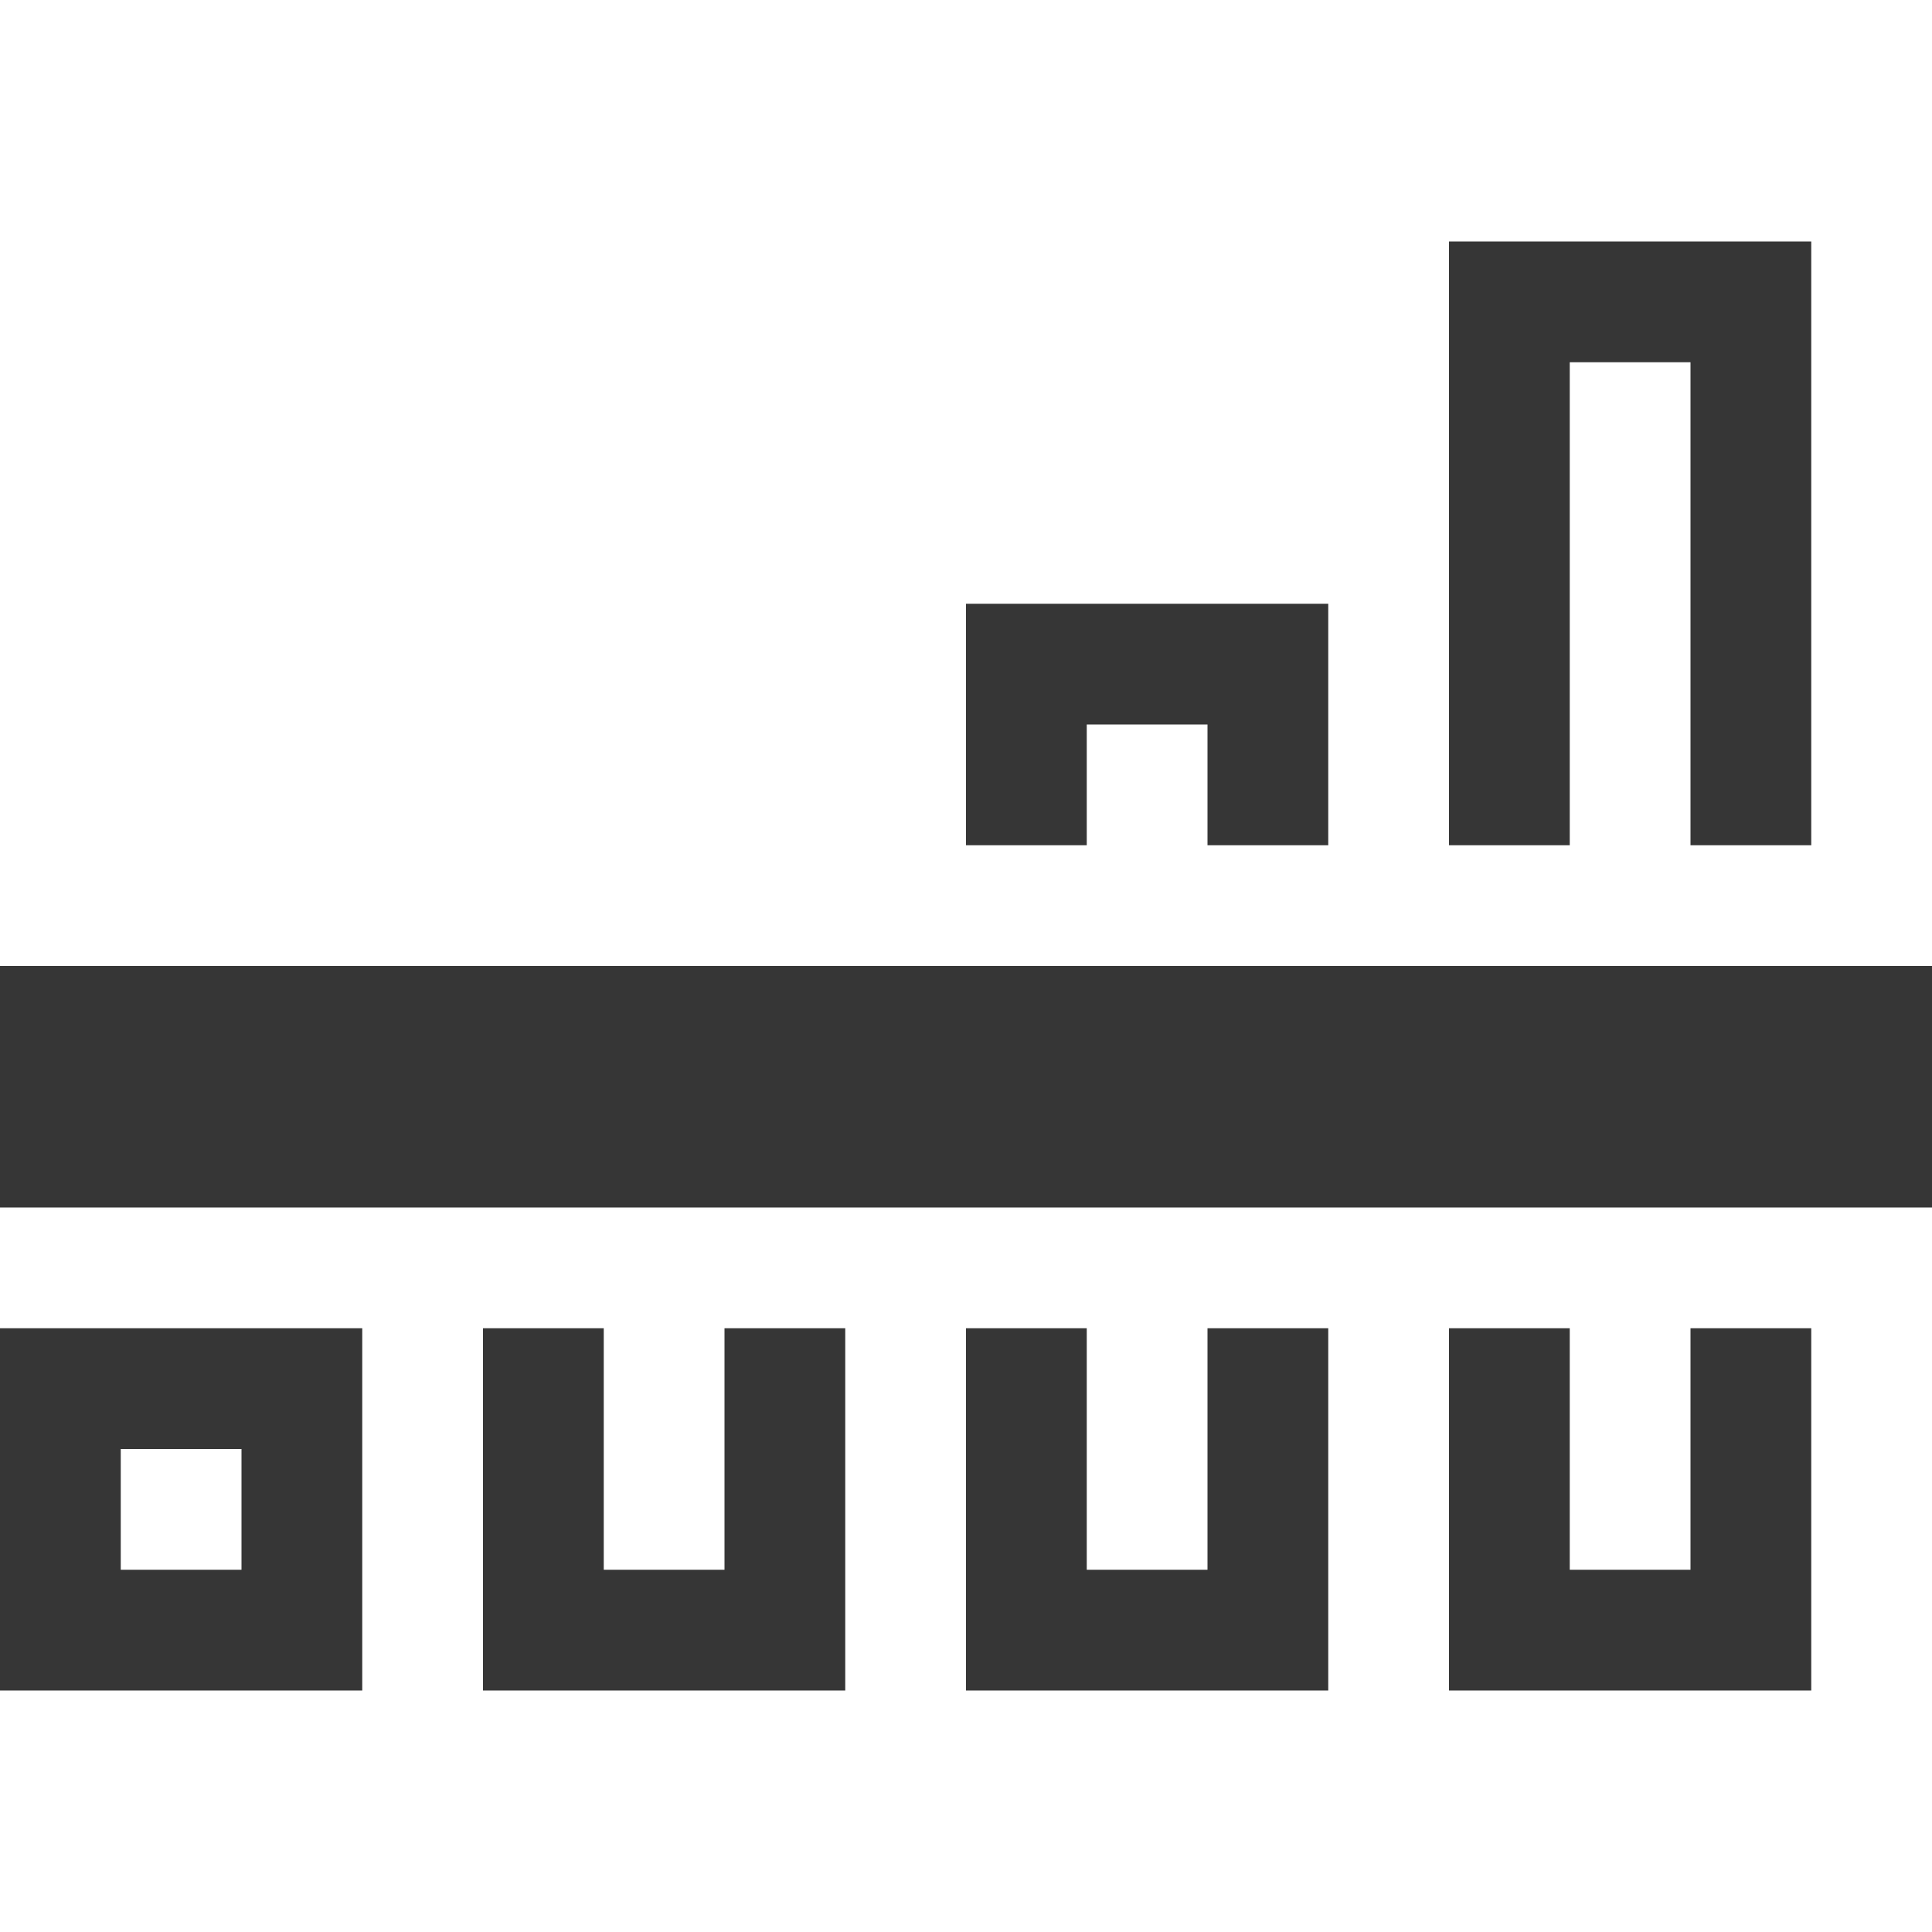 <svg width="16" height="16.001" version="1.1" xmlns="http://www.w3.org/2000/svg">
 <path d="m12 2v5h1v-4h1v4h1v-5h-3zm-4 3v2h1v-1h1v1h1v-2h-3zm-8 6v3h3v-3h-3zm4 0v3h3v-3h-1v2h-1v-2h-1zm4 0v3h3v-3h-1v2h-1v-2h-1zm4 0v3h3v-3h-1v2h-1v-2h-1zm-11 1h1v1h-1v-1z" fill="#363636"/>
 <rect y="8" width="16" height="2" rx="0" ry="0" fill="#363636" stroke-linecap="round" stroke-linejoin="round" stroke-width="1.526" style="paint-order:stroke fill markers"/>
</svg>
